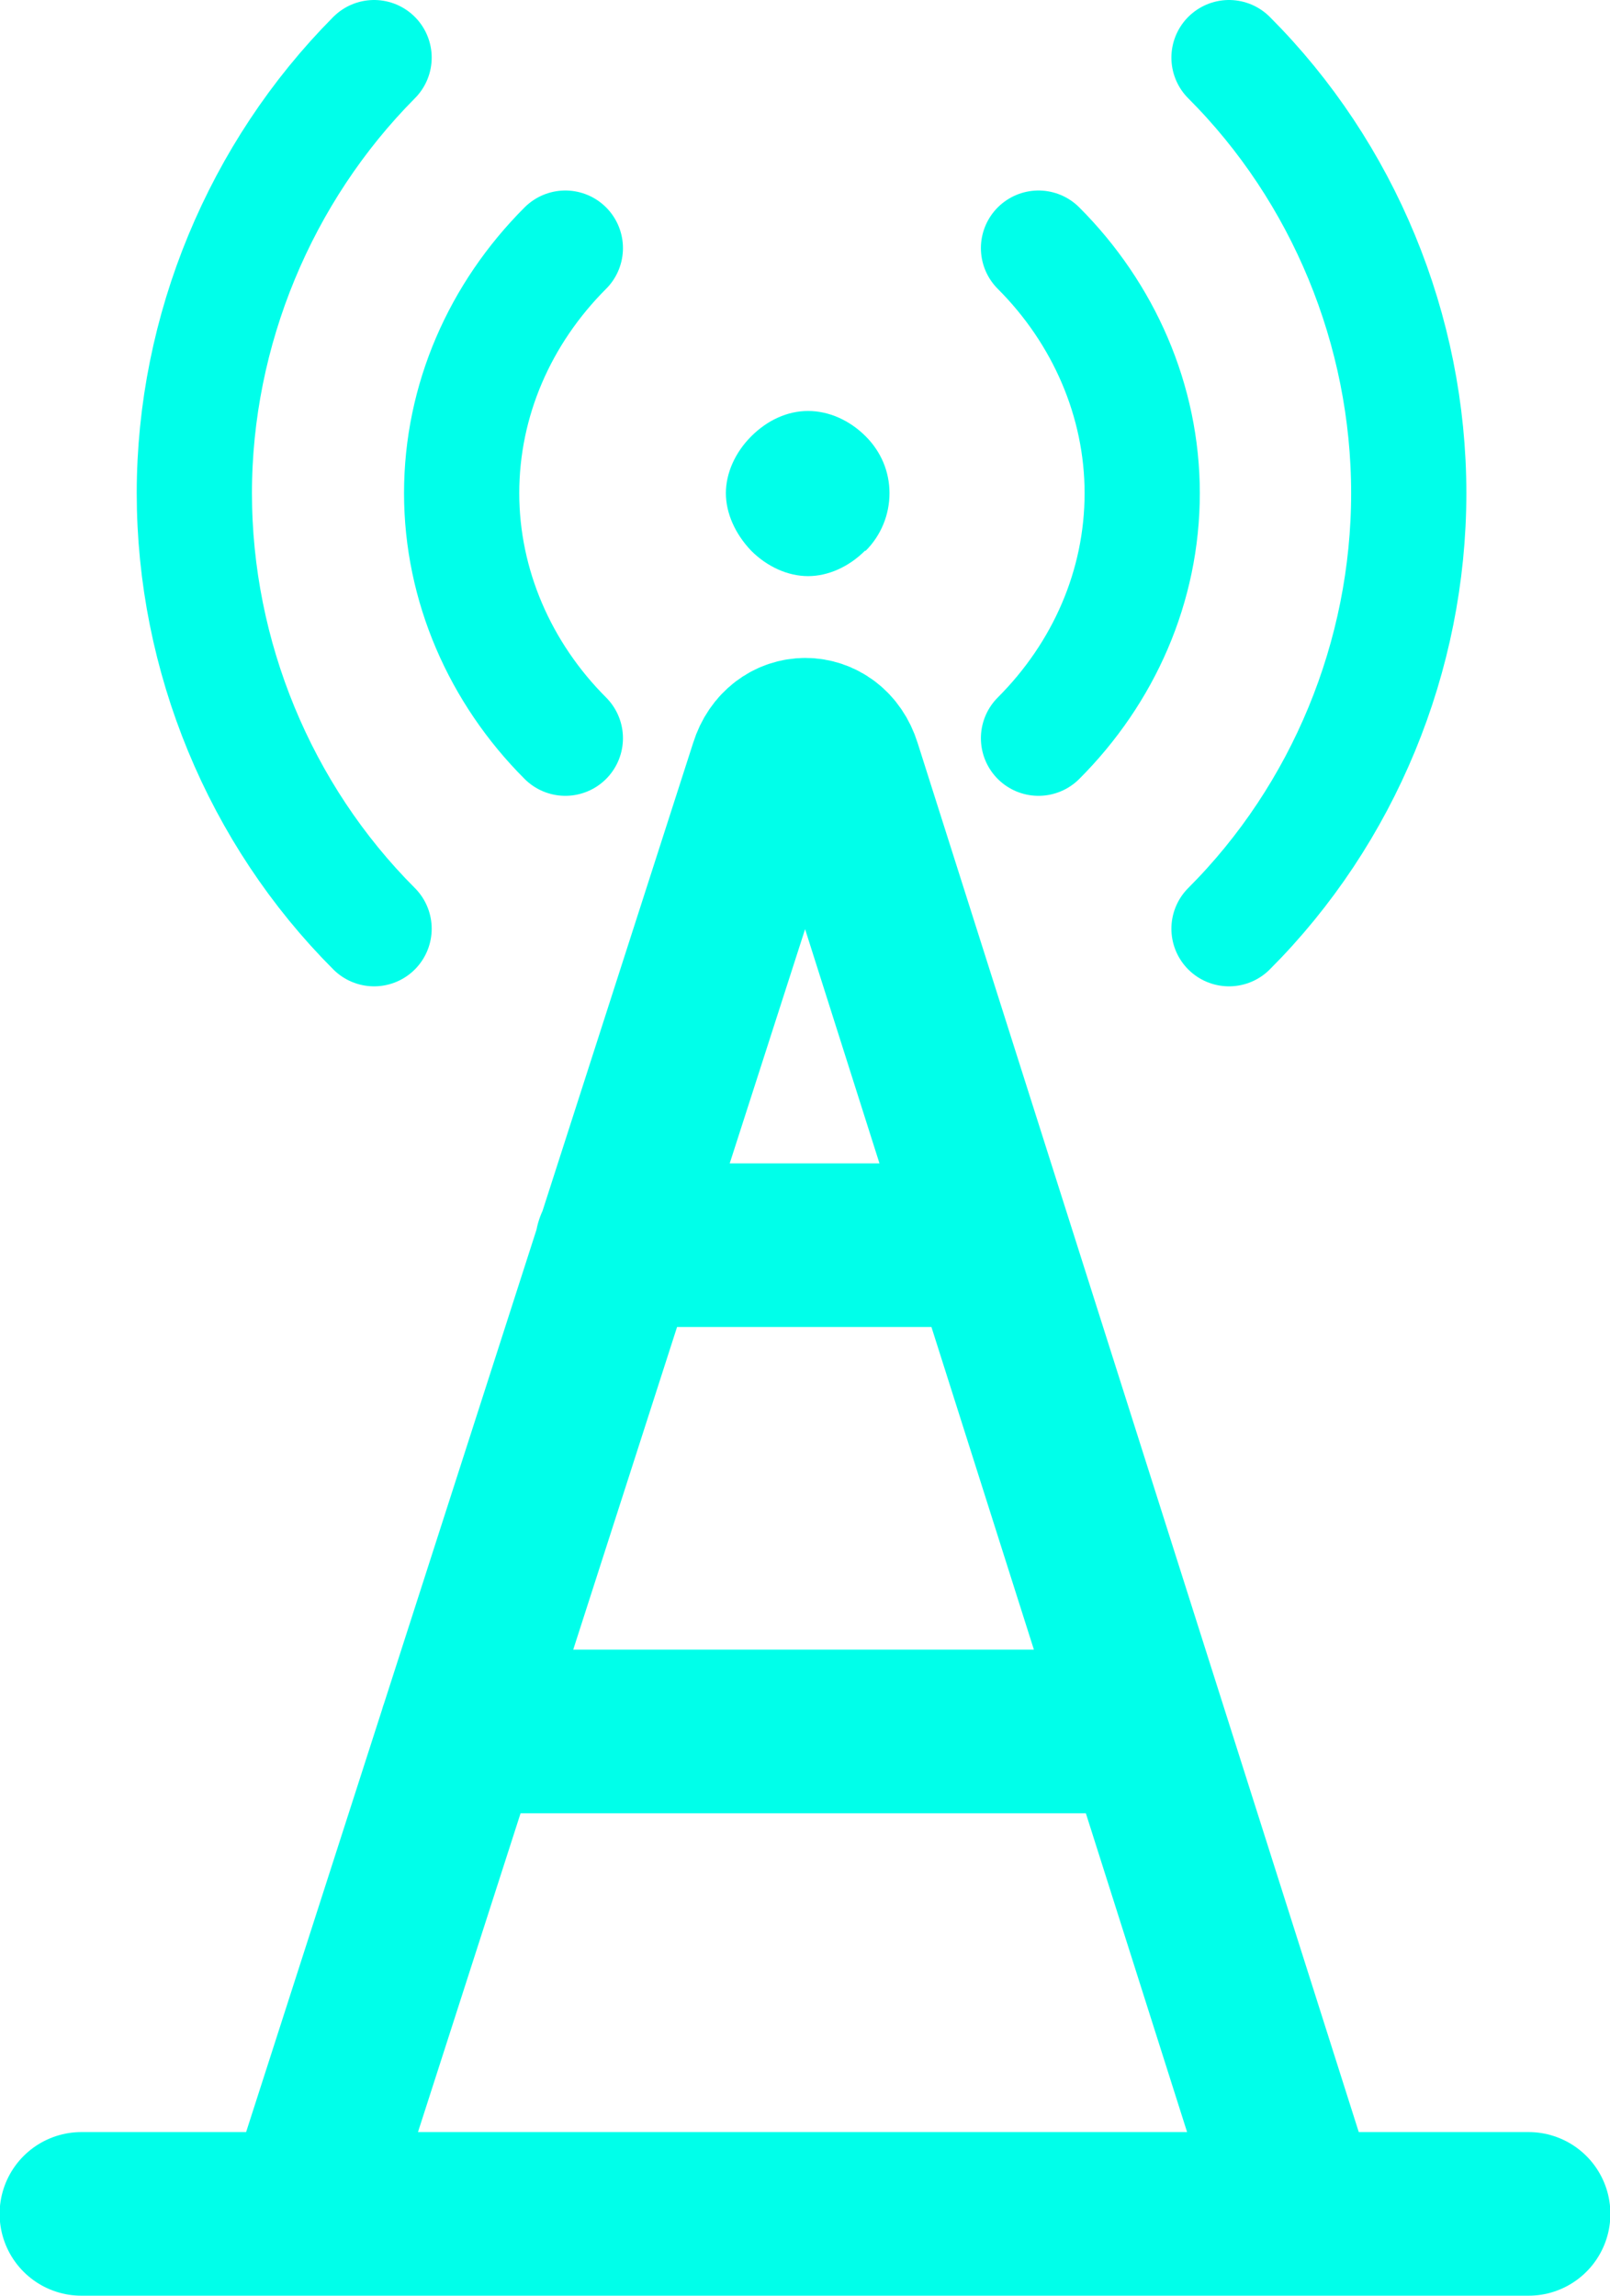 <svg xmlns="http://www.w3.org/2000/svg" id="uuid-e68b9609-4040-4fca-9fb2-c234be1bcde0" viewBox="0 0 20.96 29.89"><defs><style>.uuid-6b38497f-90c0-4fd5-b9bd-6c8198ed2ecc{stroke-width:1.5px;fill:none;stroke:#00ffea;stroke-linecap:round;stroke-linejoin:round}</style></defs><g id="uuid-0588cbdc-55b9-4db8-a5f2-27ddb60836af"><path d="M1.06 28.82H19.9m-2.99 0L10.93 9.99c-.15-.48-.74-.48-.89 0L3.98 28.82M6 22.54h8.88m-1.98-6.33H8.03" style="stroke-width:2.13px;fill:none;stroke:#00ffea;stroke-linecap:round;stroke-linejoin:round"/><path d="M13.52 3.23c.85.85 1.35 1.99 1.35 3.19 0 1.21-.5 2.34-1.35 3.19M16 .75c1.49 1.49 2.34 3.55 2.34 5.67s-.85 4.18-2.34 5.67" class="uuid-6b38497f-90c0-4fd5-b9bd-6c8198ed2ecc"/><path d="M11.27 7.17c.2-.2.31-.47.31-.75s-.11-.54-.31-.74c-.21-.21-.48-.33-.75-.33s-.53.12-.74.33c-.21.21-.33.48-.33.74s.12.53.33.75c.21.21.48.33.74.33s.53-.12.74-.33Z" style="fill:#00ffea"/><path d="M7.36 9.61c-.85-.85-1.35-1.99-1.35-3.19 0-1.21.5-2.34 1.35-3.19m-2.49 8.86C3.38 10.6 2.53 8.54 2.53 6.42S3.39 2.24 4.87.75" class="uuid-6b38497f-90c0-4fd5-b9bd-6c8198ed2ecc"/></g></svg>